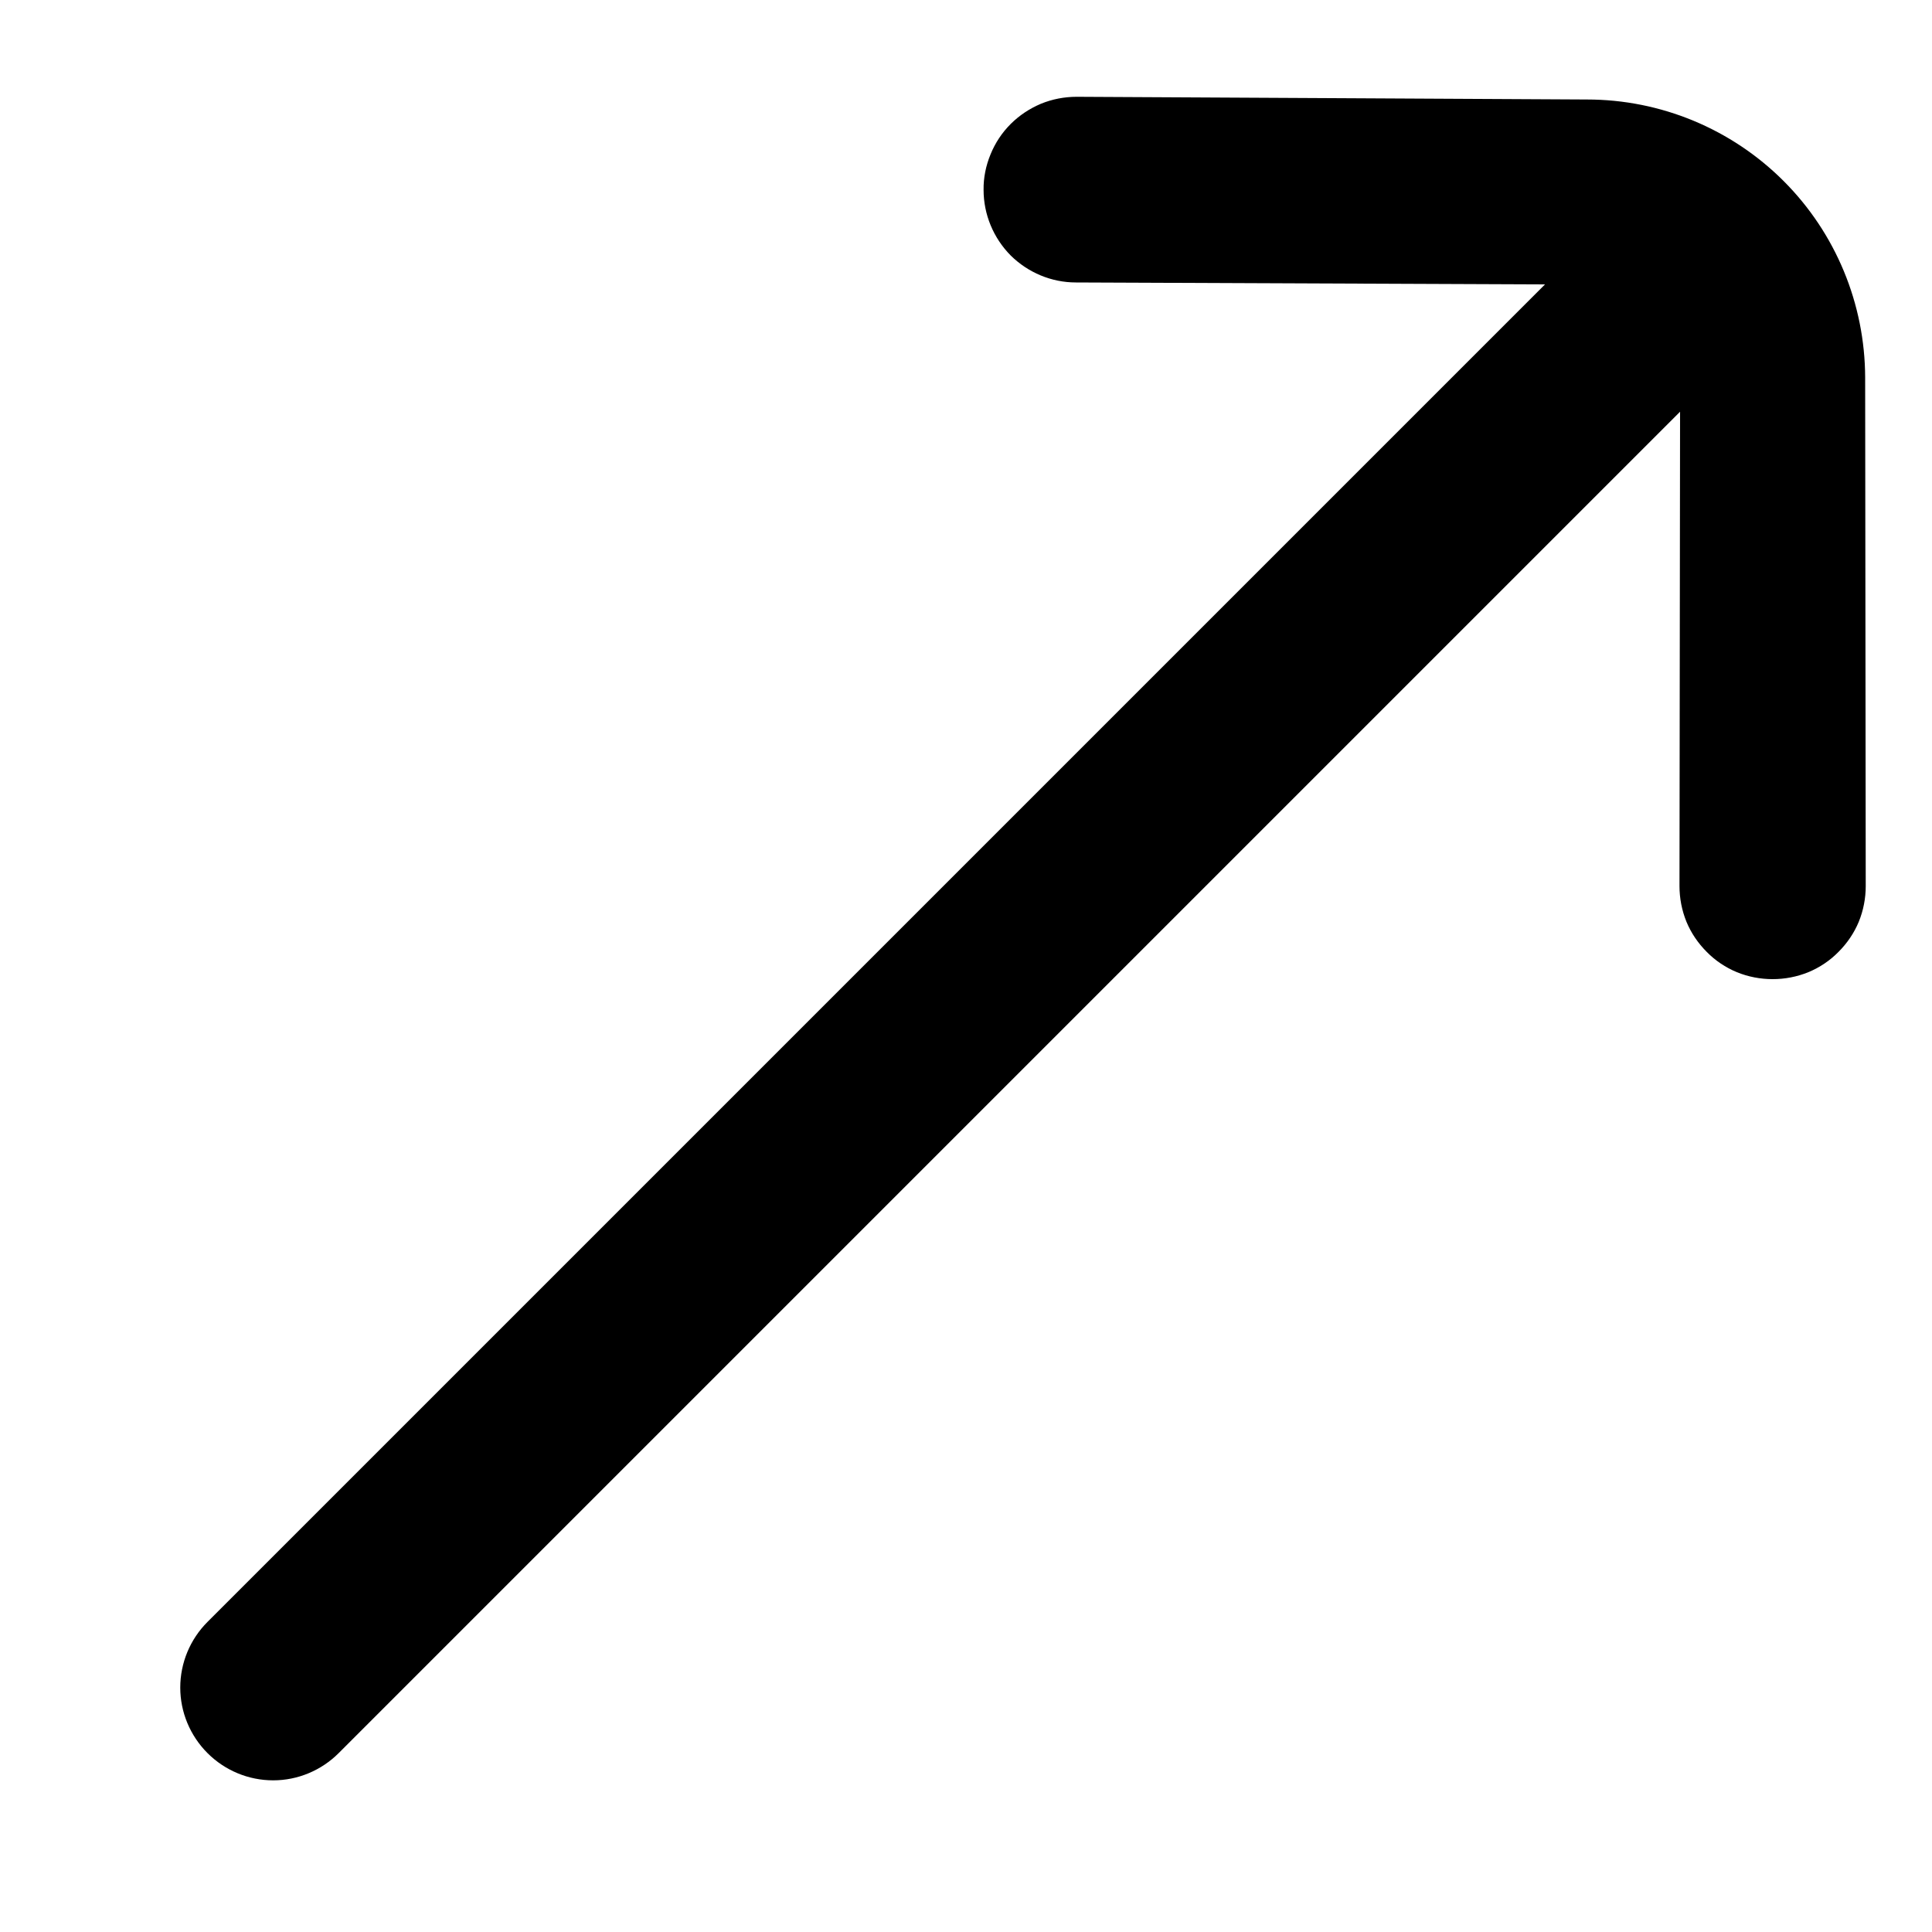 <svg width="10" height="10" viewBox="0 0 10 10" fill="none" xmlns="http://www.w3.org/2000/svg">
<path d="M8.214 0.515L5.573 0.501C5.509 0.501 5.447 0.513 5.388 0.537C5.329 0.562 5.276 0.597 5.231 0.642C5.186 0.687 5.151 0.74 5.127 0.799C5.103 0.857 5.09 0.92 5.091 0.983C5.091 1.11 5.142 1.232 5.231 1.322C5.321 1.411 5.442 1.462 5.569 1.462L7.997 1.472L1.074 8.395C0.984 8.485 0.933 8.607 0.933 8.735C0.933 8.862 0.984 8.984 1.074 9.074C1.164 9.164 1.286 9.215 1.414 9.215C1.541 9.215 1.663 9.164 1.753 9.074L8.696 2.131L8.693 4.586C8.693 4.649 8.705 4.712 8.729 4.771C8.753 4.829 8.789 4.882 8.834 4.927C8.878 4.972 8.932 5.008 8.99 5.032C9.049 5.056 9.112 5.068 9.175 5.068C9.238 5.068 9.301 5.056 9.36 5.032C9.418 5.008 9.472 4.972 9.516 4.927C9.561 4.882 9.597 4.829 9.621 4.771C9.645 4.712 9.657 4.649 9.657 4.586L9.654 1.954C9.653 1.573 9.502 1.207 9.232 0.937C8.962 0.667 8.596 0.515 8.214 0.515Z" fill="black"/>
</svg>
